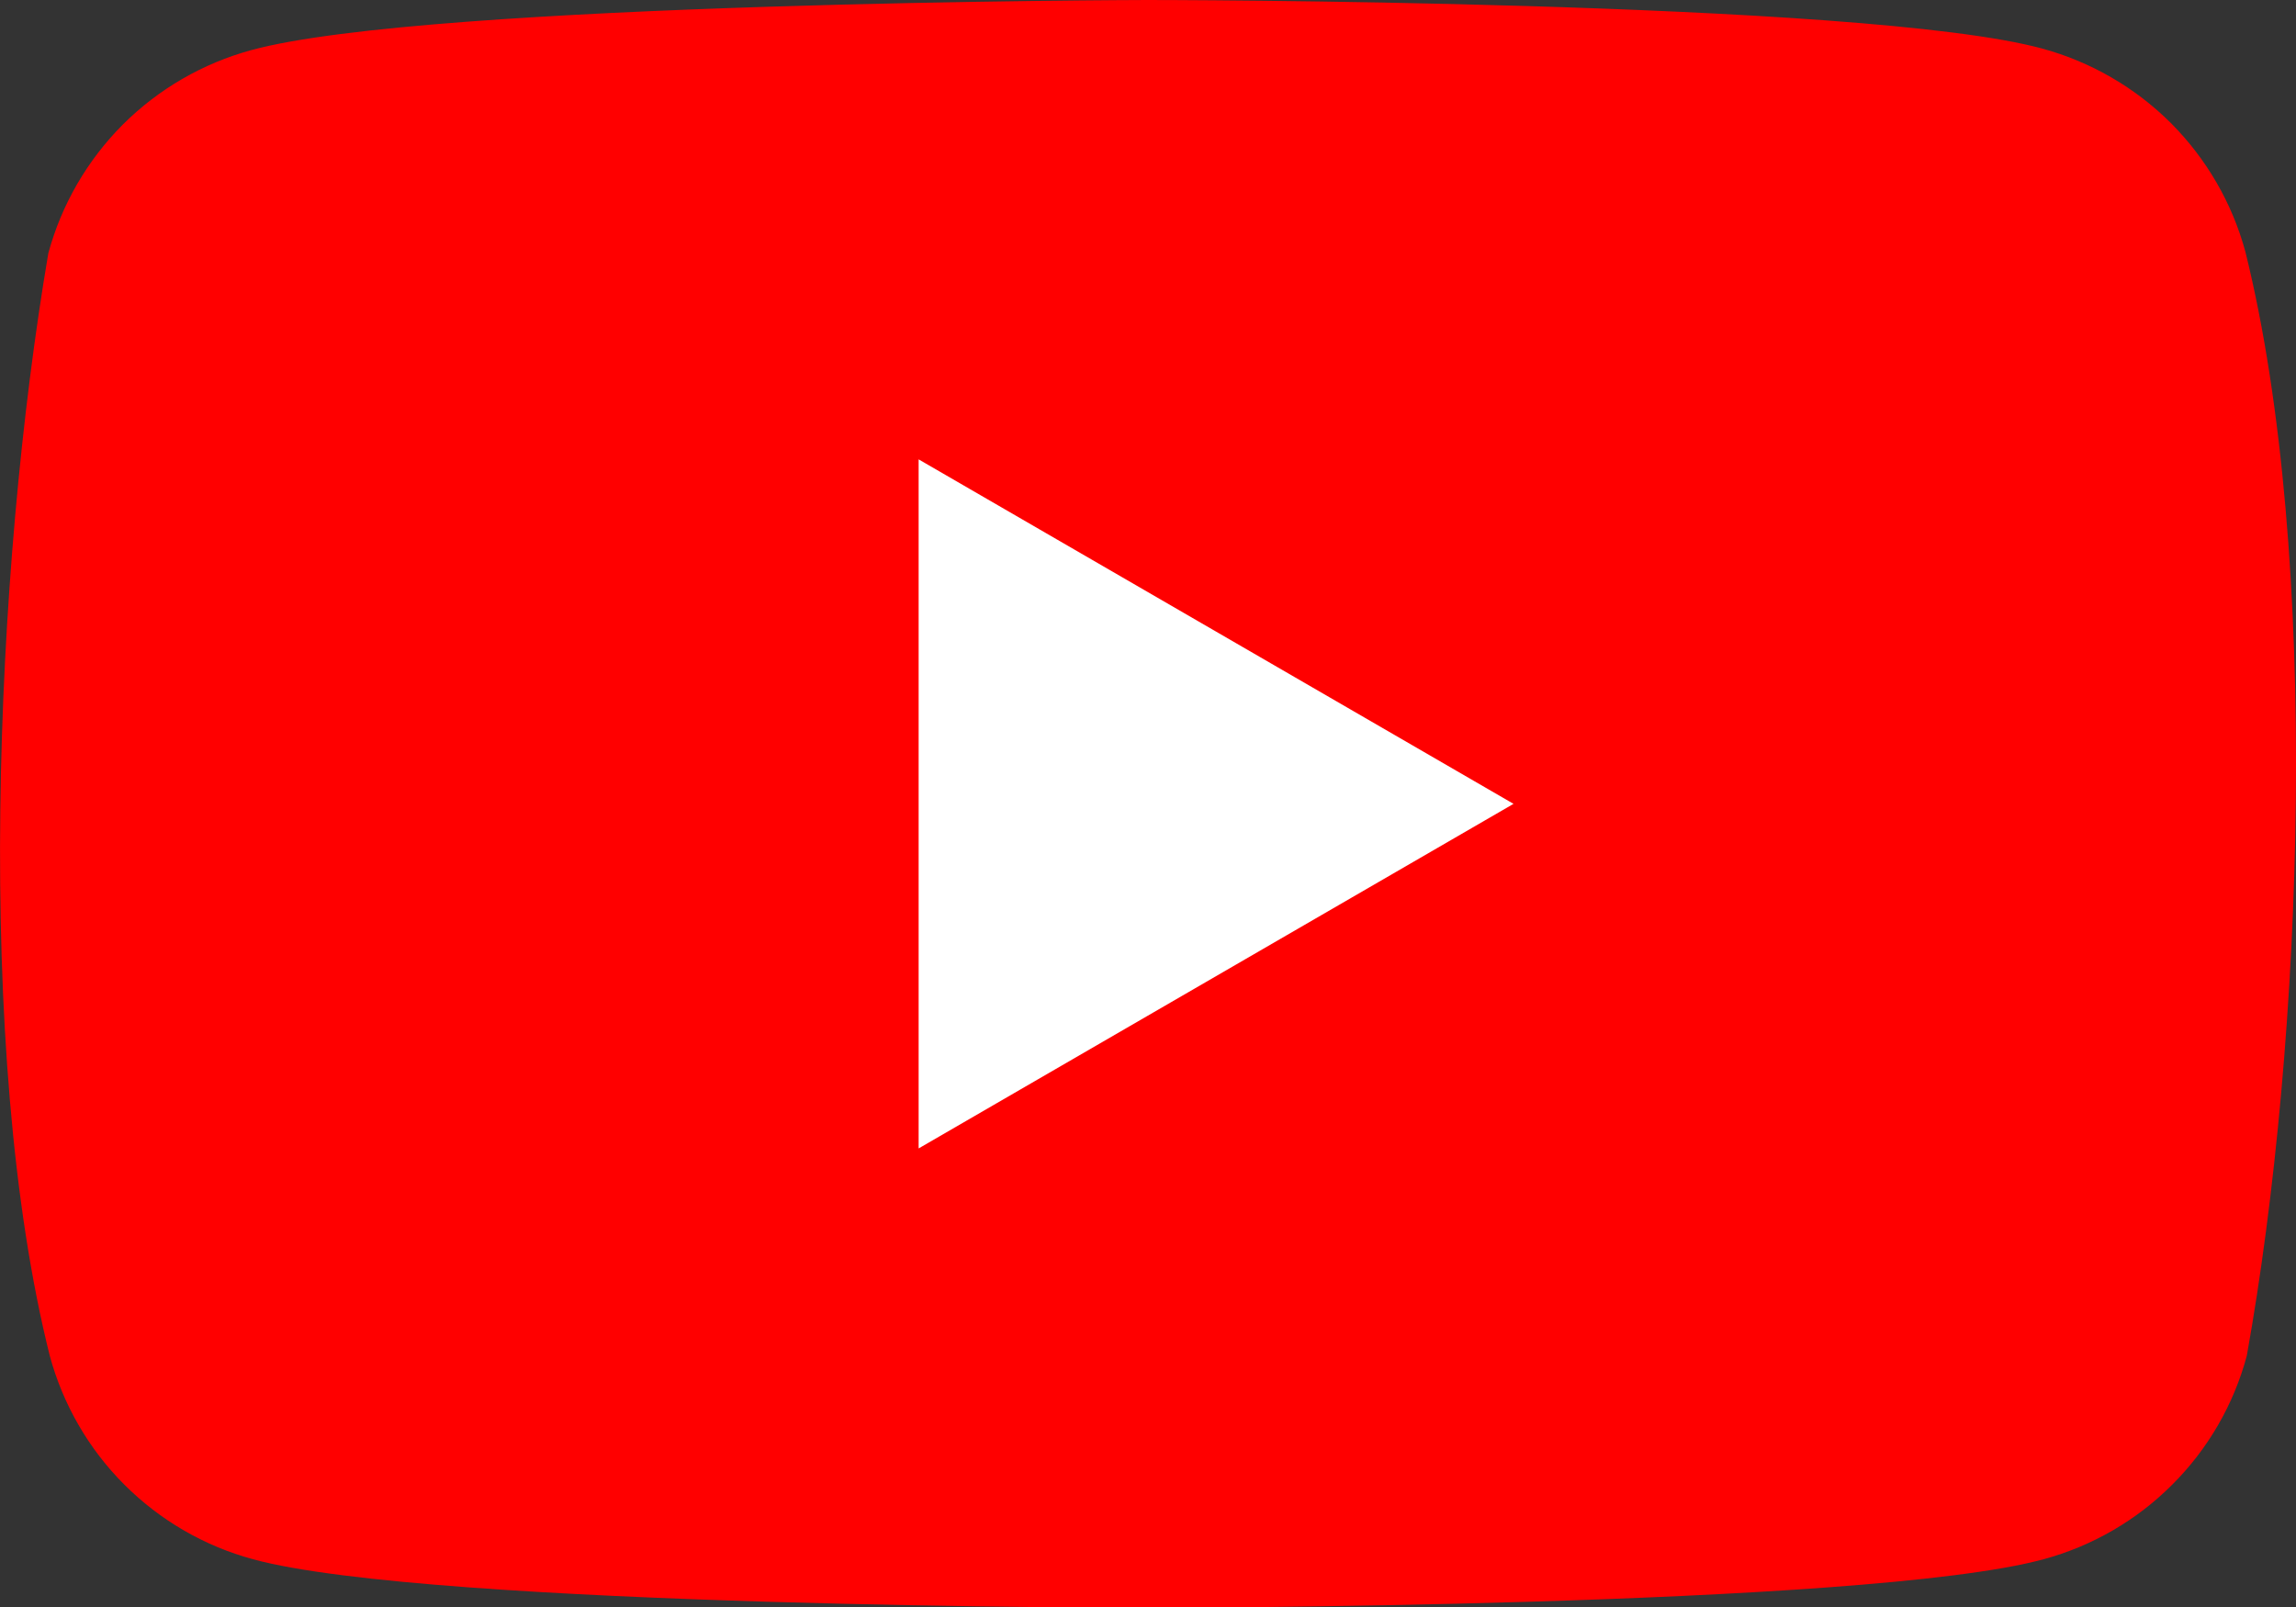 <svg width="20" height="14" viewBox="0 0 20 14" fill="none" xmlns="http://www.w3.org/2000/svg">
<rect x="0" y="0" width="20" height="14" fill="#333333" stroke="none"/>
<path d="M19.559 2.193C19.444 1.769 19.22 1.383 18.91 1.072C18.599 0.762 18.212 0.538 17.789 0.423C16.236 0 9.99 0 9.99 0C9.99 0 3.743 0.013 2.191 0.436C1.767 0.551 1.381 0.775 1.07 1.085C0.76 1.396 0.536 1.782 0.421 2.206C-0.048 4.964 -0.23 9.166 0.434 11.813C0.549 12.237 0.773 12.624 1.083 12.934C1.394 13.245 1.78 13.469 2.204 13.584C3.756 14.007 10.003 14.007 10.003 14.007C10.003 14.007 16.249 14.007 17.801 13.584C18.225 13.469 18.612 13.245 18.922 12.934C19.233 12.624 19.457 12.237 19.571 11.813C20.067 9.052 20.219 4.852 19.559 2.193Z" fill="#FF0000"/>
<path d="M8.002 10.005L13.184 7.003L8.002 4.002V10.005Z" fill="white"/>
</svg>
